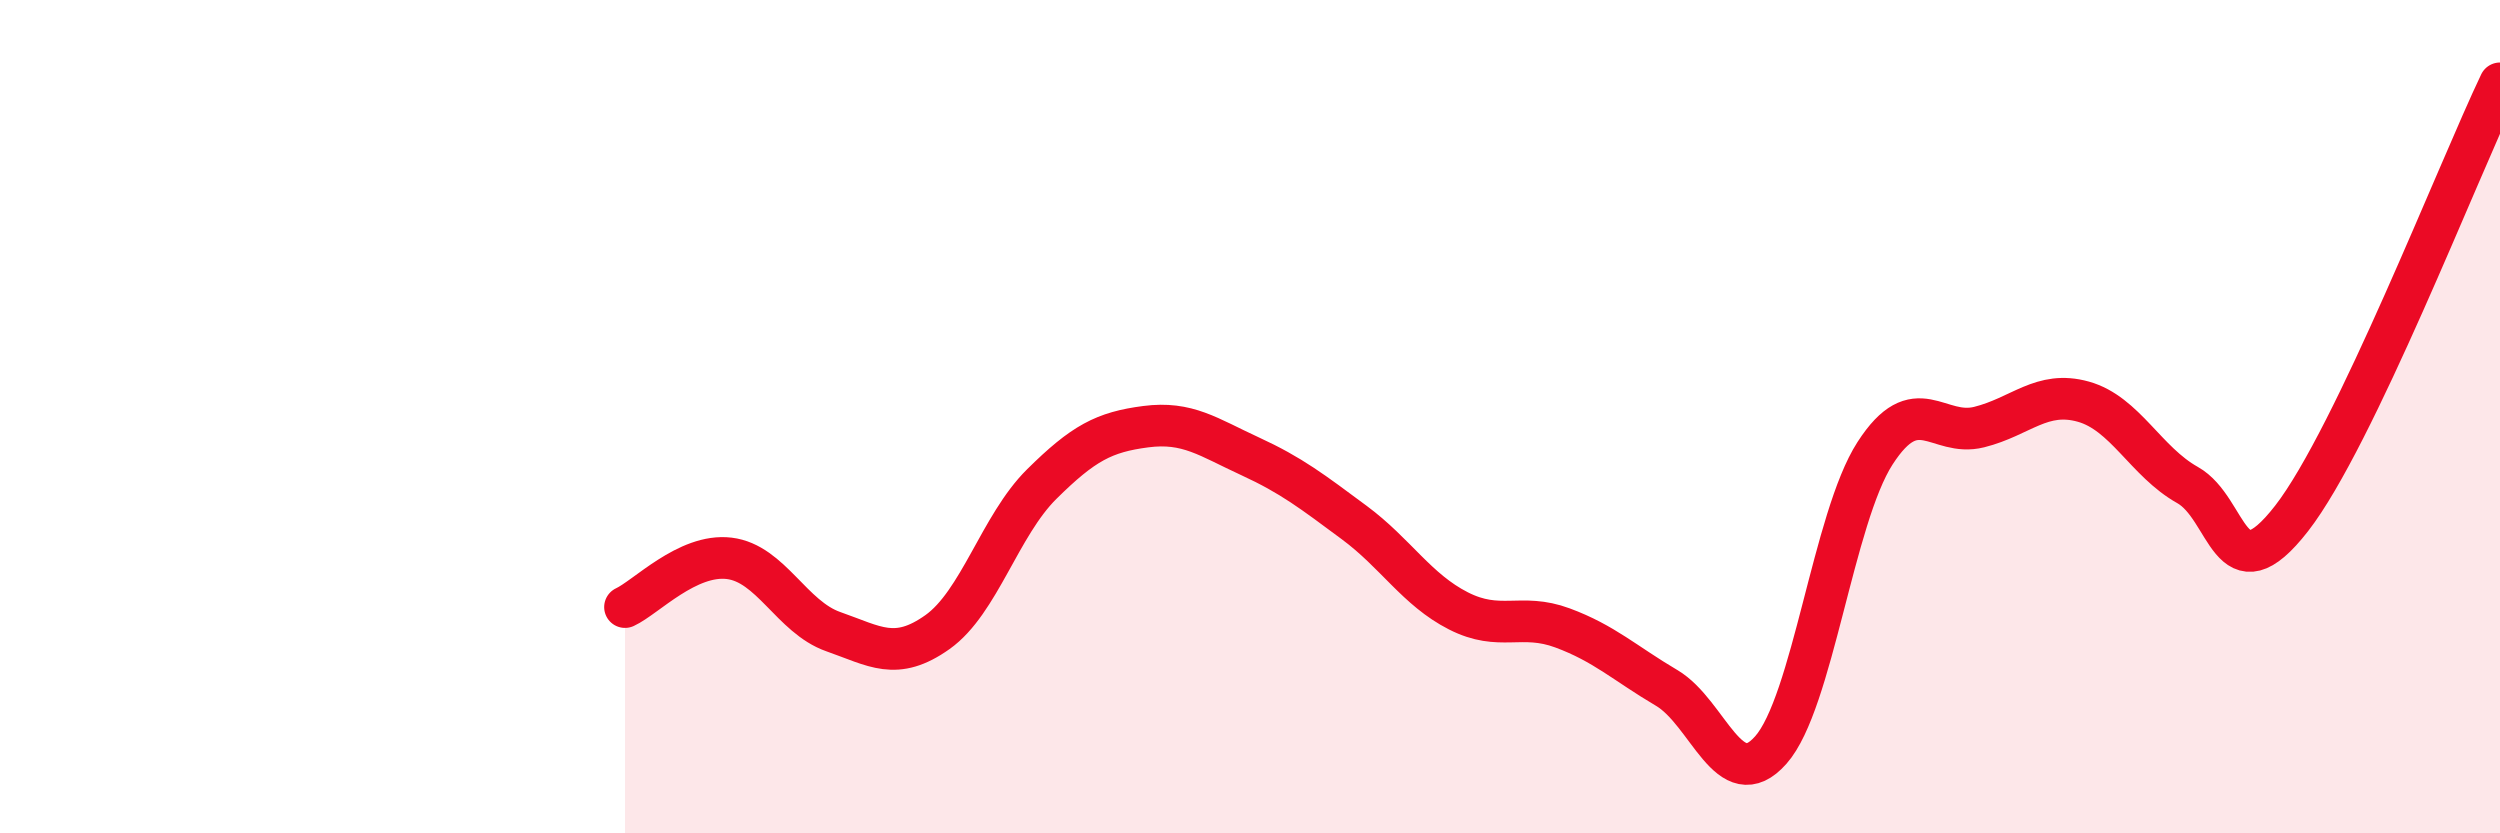 
    <svg width="60" height="20" viewBox="0 0 60 20" xmlns="http://www.w3.org/2000/svg">
      <path
        d="M 15,14.57 C 15.5,14.34 16.5,13.28 17.5,13.4 C 18.5,13.52 19,14.81 20,15.16 C 21,15.51 21.5,15.88 22.5,15.17 C 23.5,14.46 24,12.61 25,11.62 C 26,10.63 26.5,10.37 27.5,10.24 C 28.5,10.11 29,10.49 30,10.95 C 31,11.41 31.5,11.8 32.5,12.54 C 33.5,13.28 34,14.15 35,14.66 C 36,15.17 36.5,14.7 37.5,15.07 C 38.5,15.44 39,15.92 40,16.51 C 41,17.1 41.5,19.13 42.5,18 C 43.5,16.87 44,12.43 45,10.88 C 46,9.33 46.5,10.5 47.5,10.25 C 48.5,10 49,9.36 50,9.64 C 51,9.92 51.5,11.08 52.5,11.64 C 53.5,12.2 53.5,14.37 55,12.44 C 56.5,10.51 59,4.09 60,2L60 20L15 20Z"
        fill="#EB0A25"
        opacity="0.1"
        stroke-linecap="round"
        stroke-linejoin="round"
      />
      <path
        d="M 15,14.57 C 15.5,14.34 16.5,13.28 17.5,13.4 C 18.5,13.52 19,14.81 20,15.16 C 21,15.51 21.5,15.88 22.5,15.17 C 23.5,14.46 24,12.61 25,11.62 C 26,10.63 26.5,10.37 27.5,10.24 C 28.5,10.11 29,10.49 30,10.95 C 31,11.41 31.5,11.8 32.5,12.54 C 33.5,13.28 34,14.15 35,14.66 C 36,15.17 36.5,14.7 37.5,15.07 C 38.5,15.44 39,15.92 40,16.51 C 41,17.1 41.5,19.13 42.5,18 C 43.5,16.87 44,12.43 45,10.88 C 46,9.33 46.5,10.5 47.5,10.25 C 48.5,10 49,9.36 50,9.64 C 51,9.92 51.5,11.08 52.5,11.64 C 53.5,12.2 53.5,14.37 55,12.44 C 56.5,10.51 59,4.09 60,2"
        stroke="#EB0A25"
        stroke-width="1"
        fill="none"
        stroke-linecap="round"
        stroke-linejoin="round"
      />
    </svg>
  